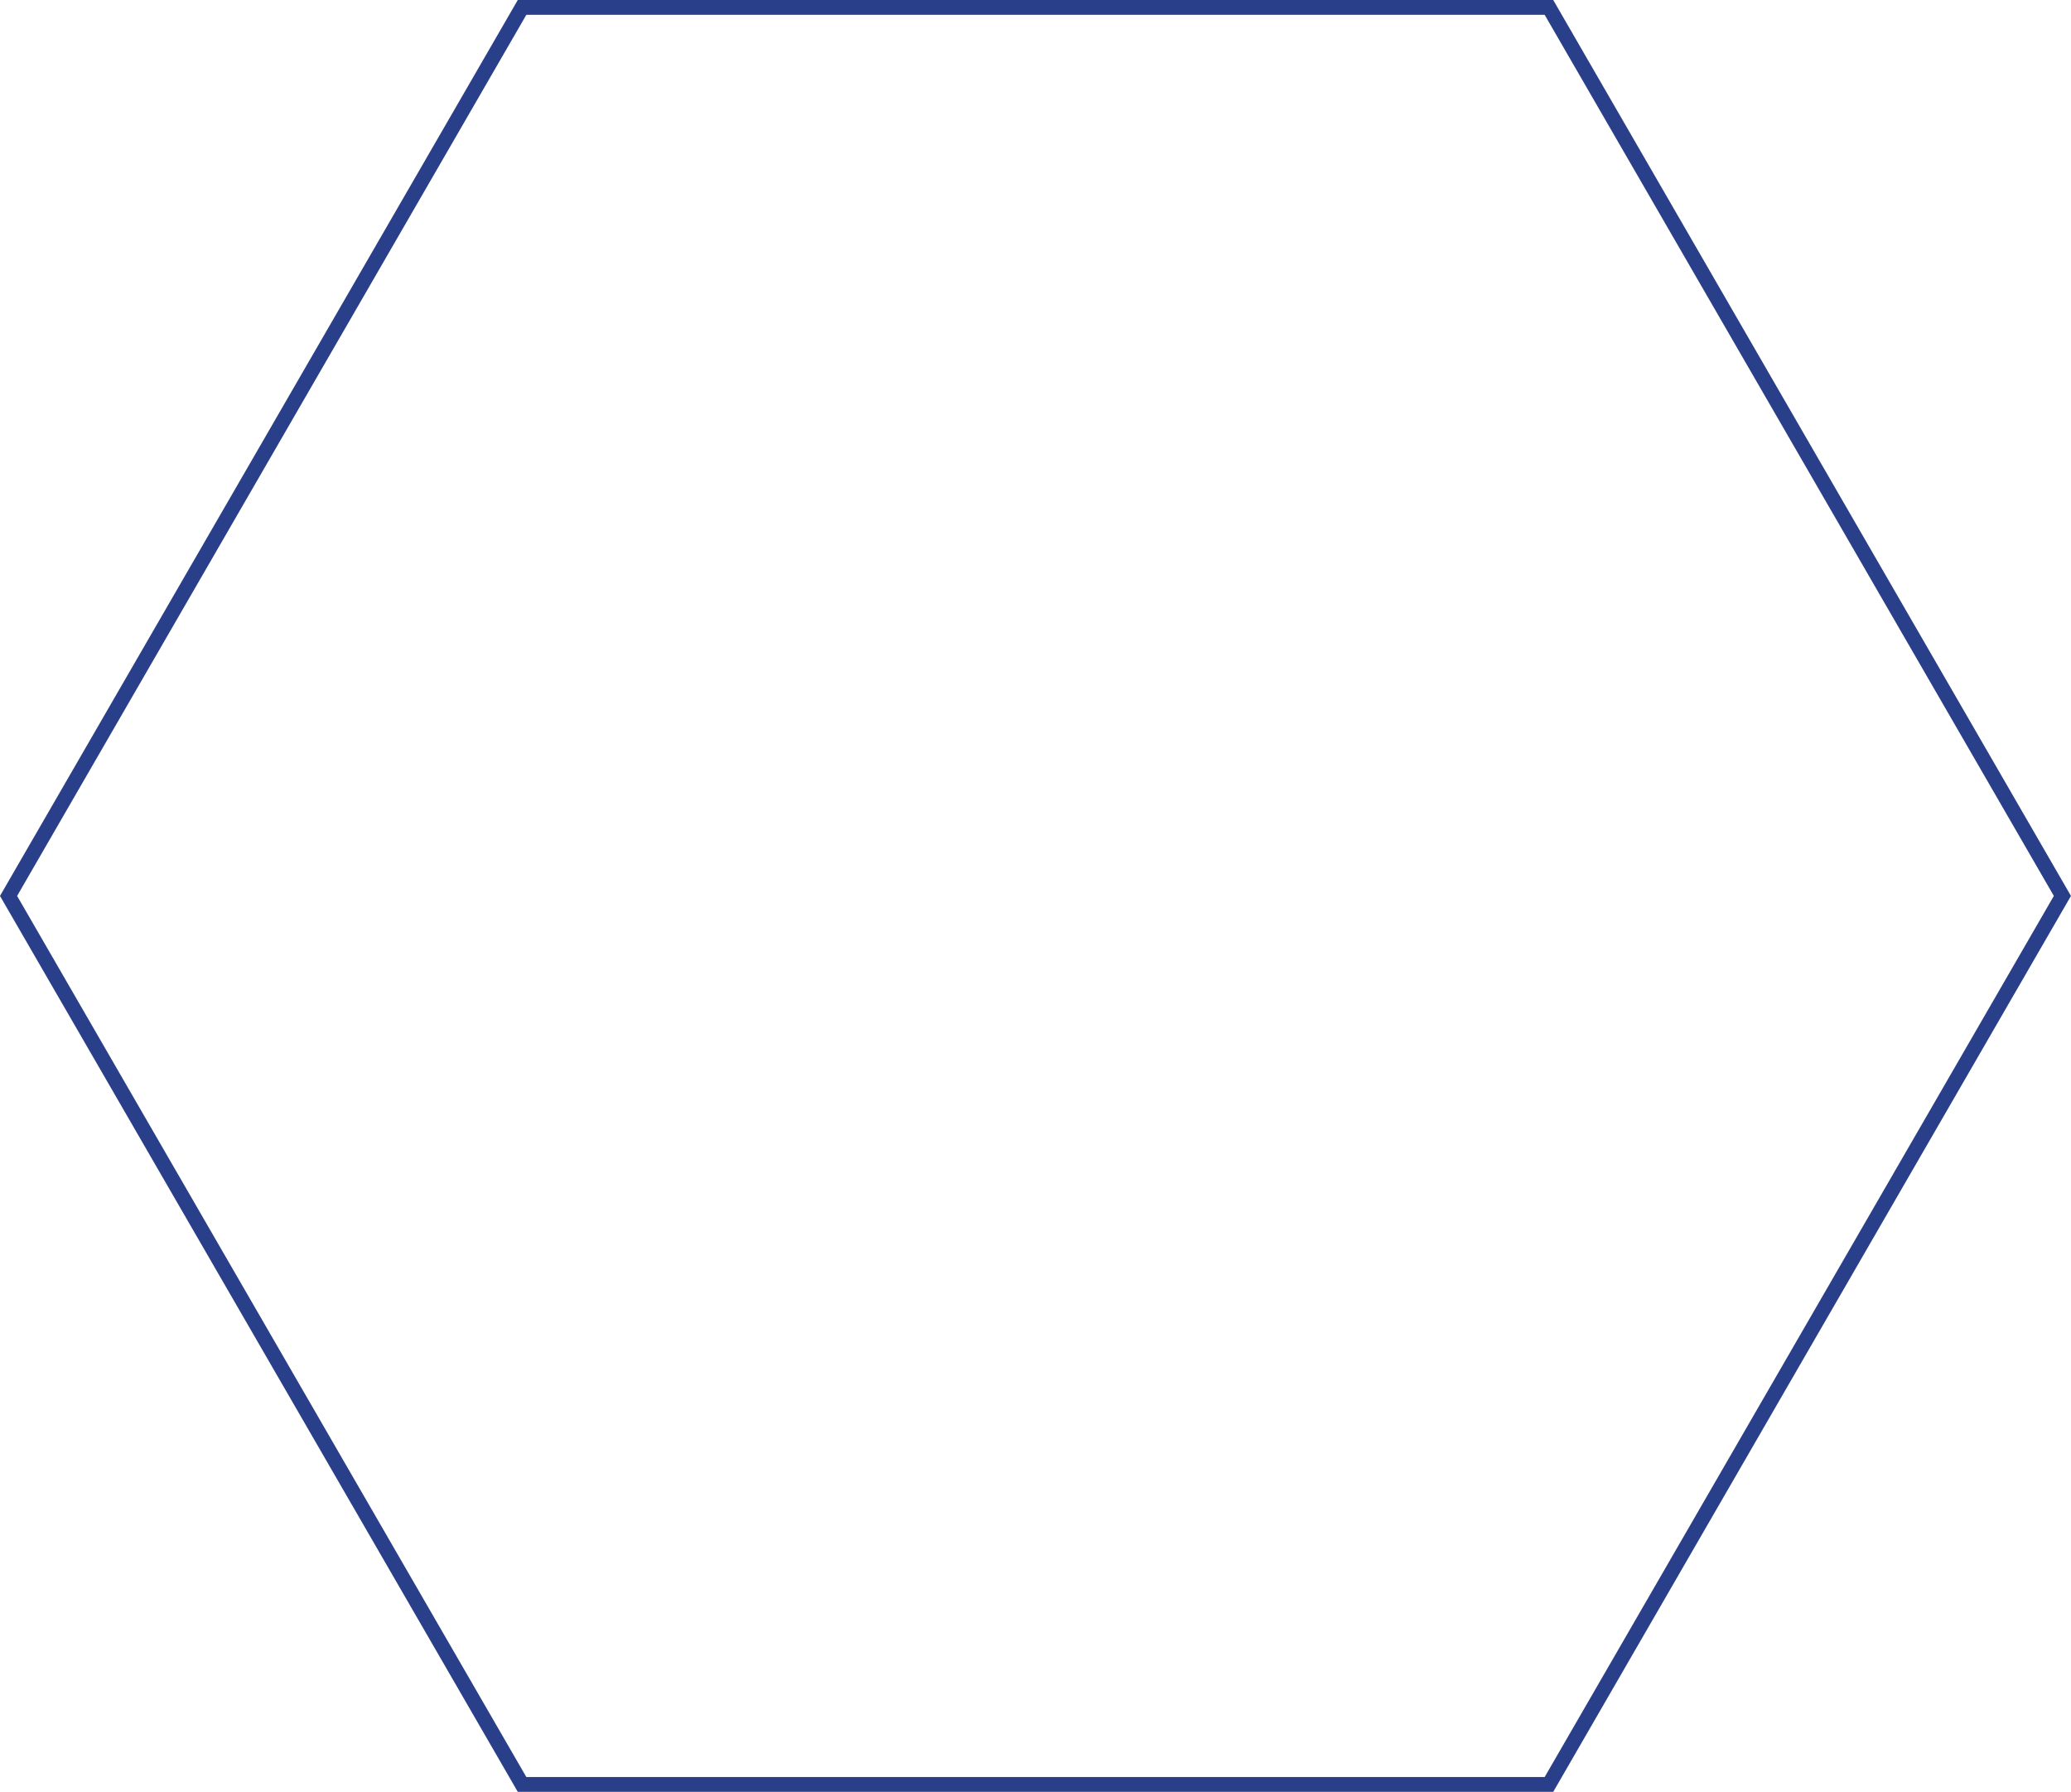 <?xml version="1.0" encoding="UTF-8"?>
<svg id="b" data-name="圖層 2" xmlns="http://www.w3.org/2000/svg" width="419.15" height="362.62" viewBox="0 0 419.15 362.62">
  <defs>
    <style>
      .d {
        fill: none;
        stroke: #293f8a;
        stroke-miterlimit: 10;
        stroke-width: 3px;
      }
    </style>
  </defs>
  <g id="c" data-name="圖層 1">
    <polygon class="d" points="313.49 1.5 417.41 181.31 313.49 361.12 105.66 361.12 1.73 181.31 105.66 1.5 313.49 1.5"/>
  </g>
</svg>